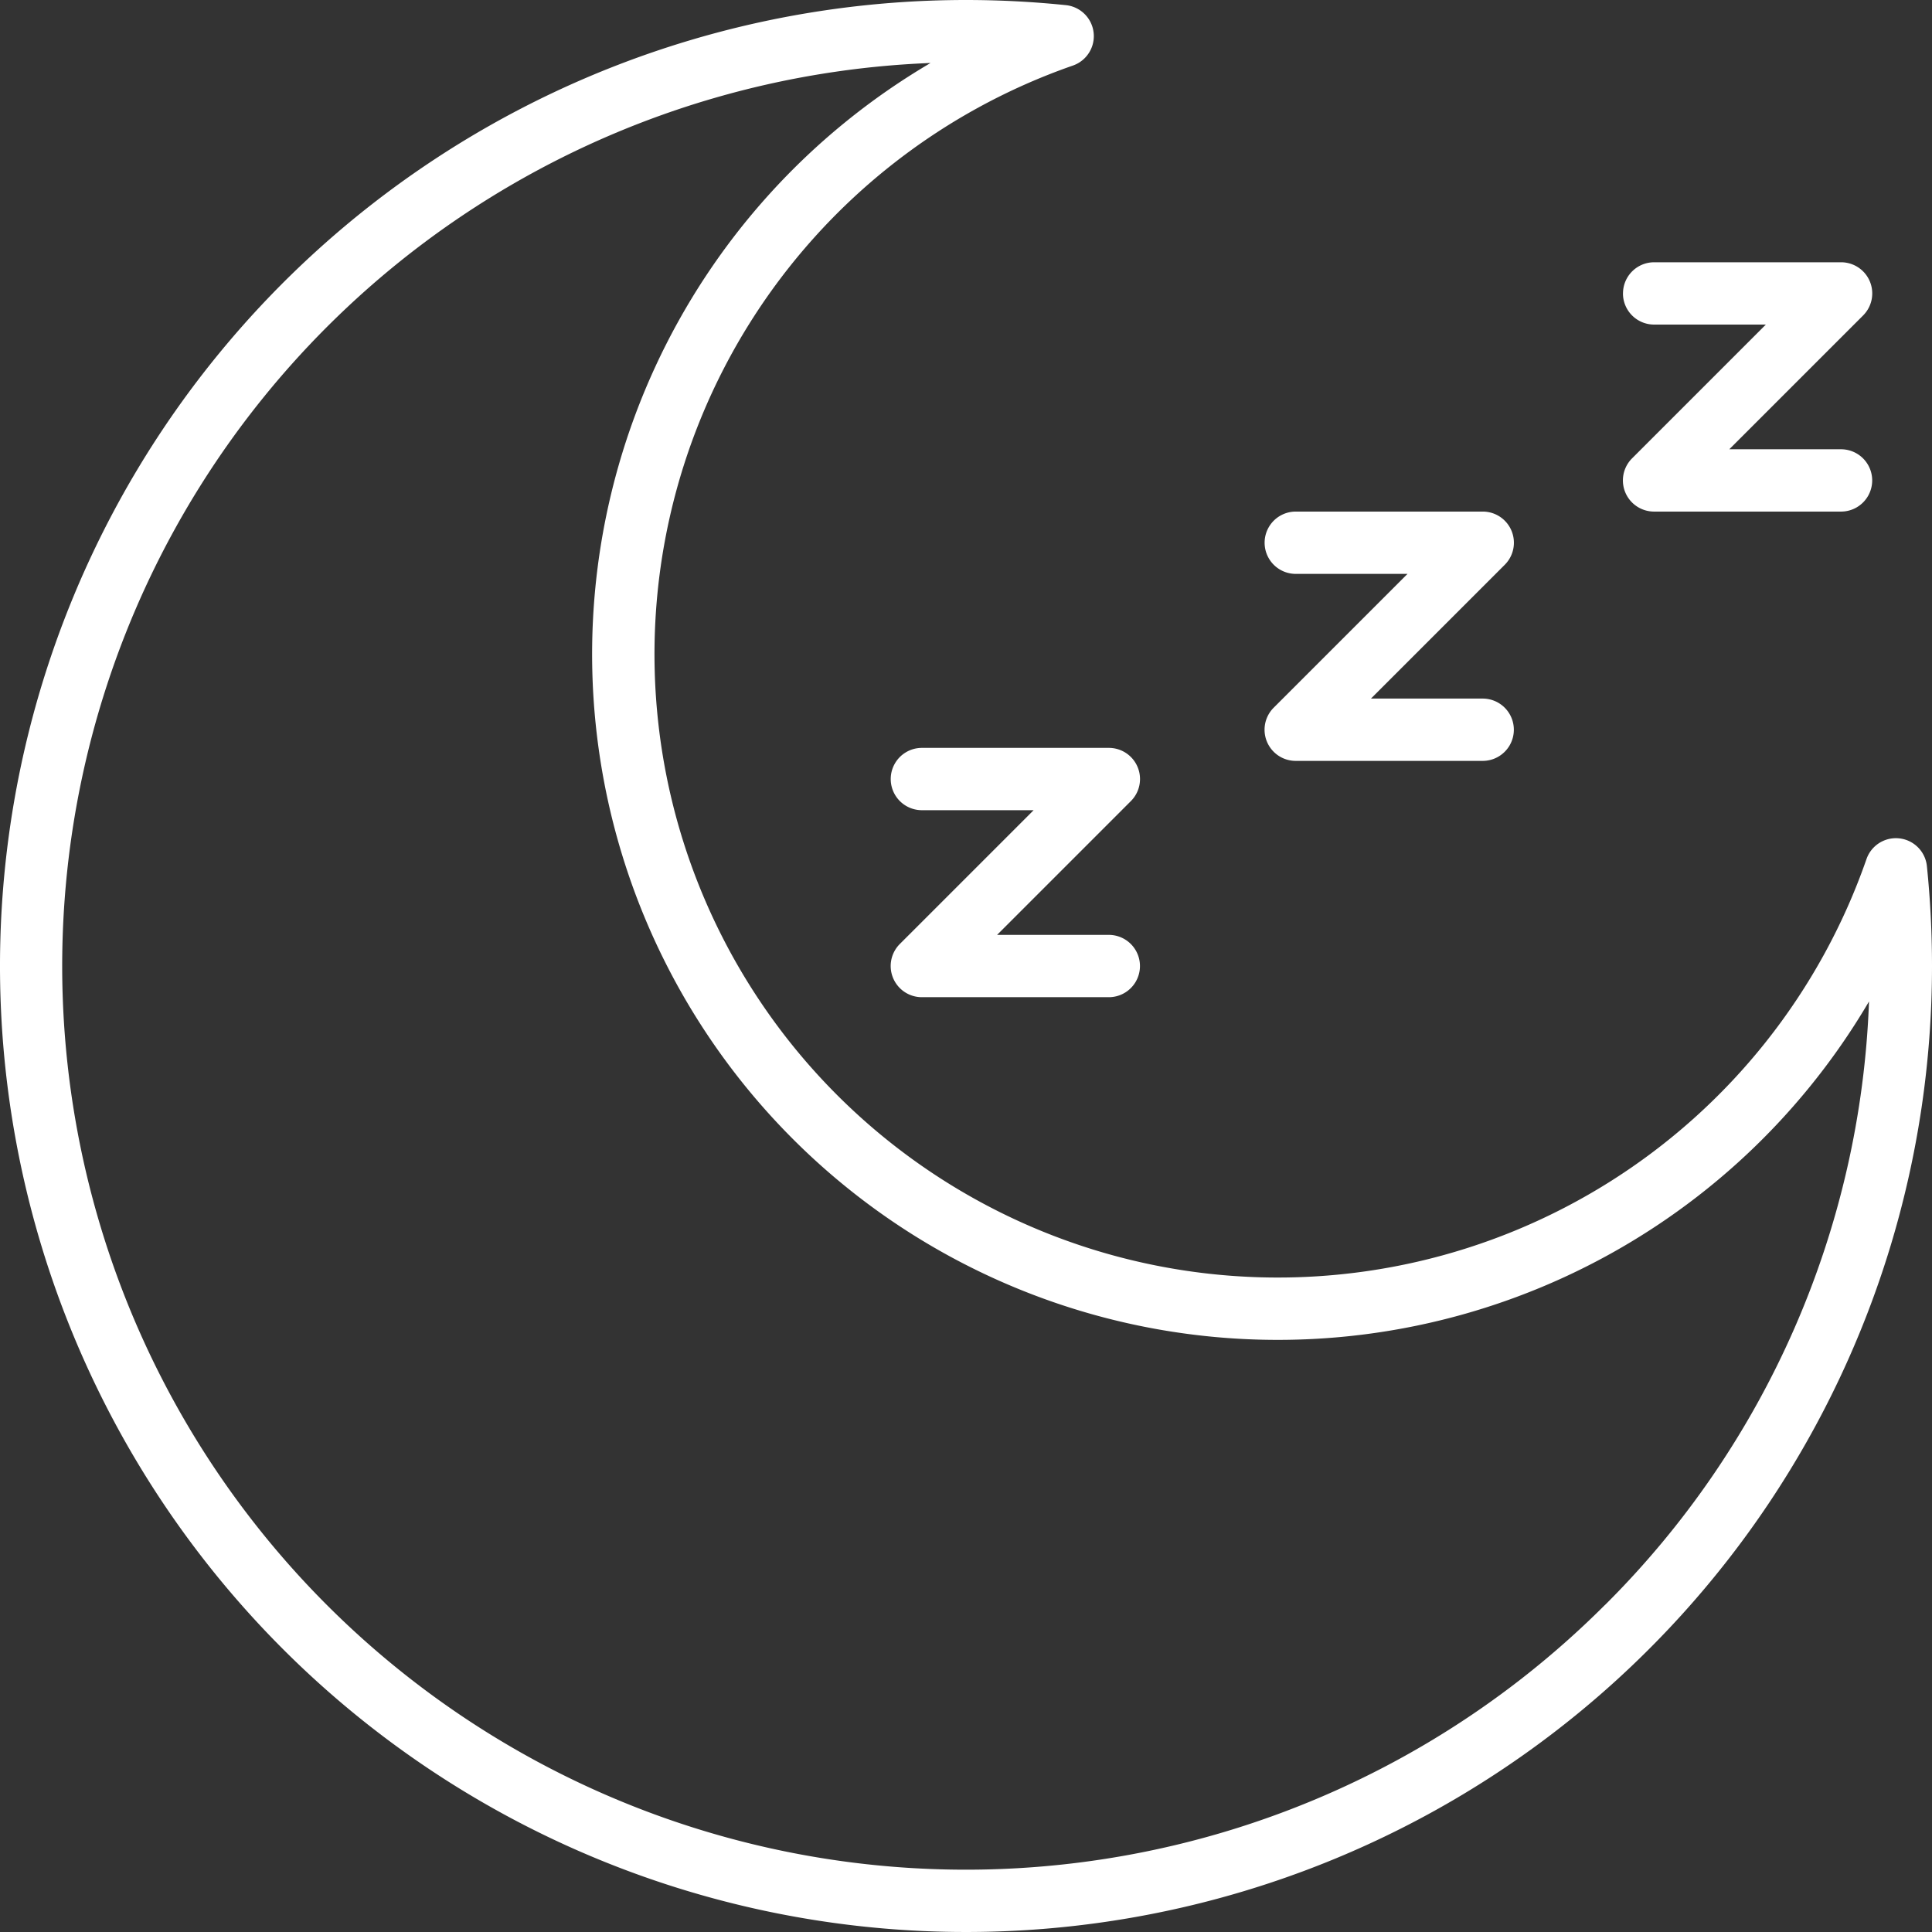 <svg id="sedative" xmlns="http://www.w3.org/2000/svg" width="48" height="48" viewBox="0 0 48 48">
  <rect x="0" y="0" width="48" height="48" fill="#333333" stroke="none"/>
  <g id="Group_22" data-name="Group 22" transform="translate(0 0)">
    <path id="Path_150" data-name="Path 150" d="M47.873,21.517a.774.774,0,0,0-1.5-.175A15.486,15.486,0,1,1,26.658,1.628a.774.774,0,0,0-.175-1.5A24.347,24.347,0,0,0,24,0,24,24,0,1,0,48,24a24.346,24.346,0,0,0-.127-2.483Zm-8,18.359A22.452,22.452,0,1,1,23.119,1.565,17.035,17.035,0,1,0,46.435,24.881a22.292,22.292,0,0,1-6.559,14.994Z" transform="translate(0 0)" fill="#ffffff"/>
    <path id="Path_151" data-name="Path 151" d="M272,32.774a.774.774,0,0,0,.774.774h2.776l-3.324,3.324a.774.774,0,0,0,.547,1.322h4.645a.774.774,0,1,0,0-1.548h-2.776l3.324-3.324A.774.774,0,0,0,277.42,32h-4.645a.774.774,0,0,0-.774.774Z" transform="translate(-231.678 -25.484)" fill="#ffffff"/>
    <path id="Path_152" data-name="Path 152" d="M368.775,153.548h2.776l-3.324,3.324a.774.774,0,0,0,.547,1.322h4.645a.774.774,0,0,0,0-1.548h-2.776l3.324-3.324A.774.774,0,0,0,373.42,152h-4.645a.774.774,0,1,0,0,1.548Z" transform="translate(-336.582 -139.29)" fill="#ffffff"/>
    <path id="Path_153" data-name="Path 153" d="M208.059,197.716a.774.774,0,0,0,.715.478h4.645a.774.774,0,1,0,0-1.548h-2.776l3.324-3.324A.774.774,0,0,0,213.42,192h-4.645a.774.774,0,0,0,0,1.548h2.776l-3.324,3.324A.774.774,0,0,0,208.059,197.716Z" transform="translate(-185.871 -173.419)" fill="#ffffff"/>
  </g>
</svg>
